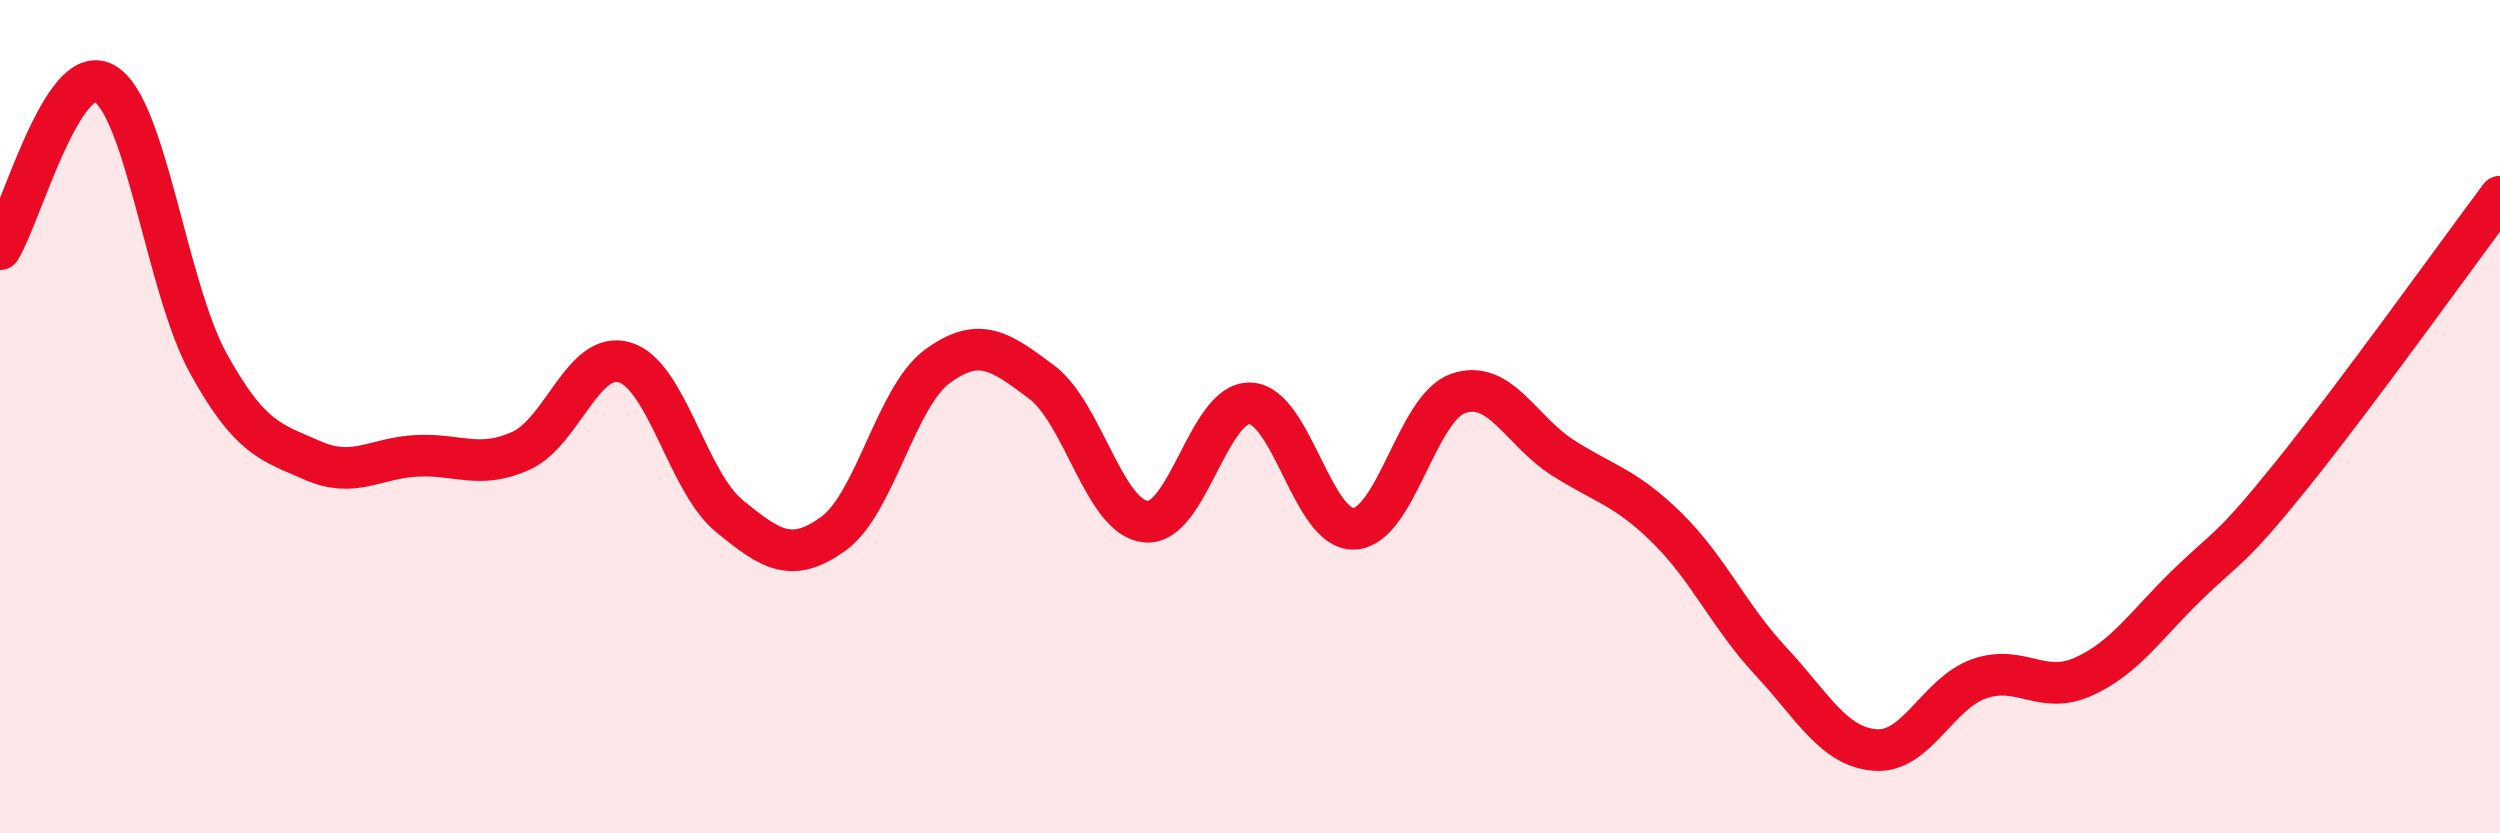 
    <svg width="60" height="20" viewBox="0 0 60 20" xmlns="http://www.w3.org/2000/svg">
      <path
        d="M 0,5.98 C 0.5,5.18 1.5,1.45 2.5,2 C 3.5,2.55 4,6.91 5,8.72 C 6,10.53 6.5,10.61 7.5,11.05 C 8.5,11.49 9,10.99 10,10.94 C 11,10.89 11.5,11.27 12.5,10.82 C 13.5,10.37 14,8.39 15,8.7 C 16,9.01 16.5,11.56 17.5,12.38 C 18.5,13.2 19,13.53 20,12.81 C 21,12.09 21.5,9.52 22.5,8.79 C 23.5,8.06 24,8.42 25,9.17 C 26,9.92 26.5,12.42 27.5,12.52 C 28.5,12.62 29,9.65 30,9.68 C 31,9.71 31.5,12.74 32.5,12.69 C 33.5,12.64 34,9.78 35,9.44 C 36,9.1 36.5,10.34 37.5,10.98 C 38.5,11.62 39,11.68 40,12.66 C 41,13.64 41.5,14.8 42.5,15.87 C 43.5,16.94 44,17.92 45,18 C 46,18.08 46.5,16.64 47.5,16.29 C 48.5,15.94 49,16.69 50,16.24 C 51,15.79 51.5,15 52.5,14.03 C 53.5,13.06 53.5,13.26 55,11.4 C 56.5,9.54 59,6.06 60,4.72L60 20L0 20Z"
        fill="#EB0A25"
        opacity="0.1"
        stroke-linecap="round"
        stroke-linejoin="round"
      />
      <path
        d="M 0,5.98 C 0.5,5.18 1.5,1.45 2.5,2 C 3.5,2.55 4,6.91 5,8.72 C 6,10.53 6.5,10.61 7.5,11.05 C 8.5,11.49 9,10.99 10,10.94 C 11,10.89 11.5,11.27 12.5,10.82 C 13.5,10.37 14,8.39 15,8.7 C 16,9.01 16.5,11.56 17.5,12.38 C 18.5,13.2 19,13.53 20,12.81 C 21,12.09 21.5,9.52 22.5,8.79 C 23.5,8.06 24,8.42 25,9.17 C 26,9.92 26.5,12.42 27.5,12.52 C 28.5,12.62 29,9.65 30,9.68 C 31,9.71 31.5,12.74 32.5,12.69 C 33.5,12.64 34,9.78 35,9.44 C 36,9.1 36.5,10.34 37.5,10.98 C 38.5,11.62 39,11.68 40,12.66 C 41,13.64 41.5,14.8 42.5,15.87 C 43.5,16.94 44,17.92 45,18 C 46,18.08 46.5,16.64 47.5,16.29 C 48.5,15.94 49,16.69 50,16.24 C 51,15.79 51.5,15 52.5,14.03 C 53.5,13.06 53.5,13.26 55,11.4 C 56.5,9.54 59,6.06 60,4.72"
        stroke="#EB0A25"
        stroke-width="1"
        fill="none"
        stroke-linecap="round"
        stroke-linejoin="round"
      />
    </svg>
  